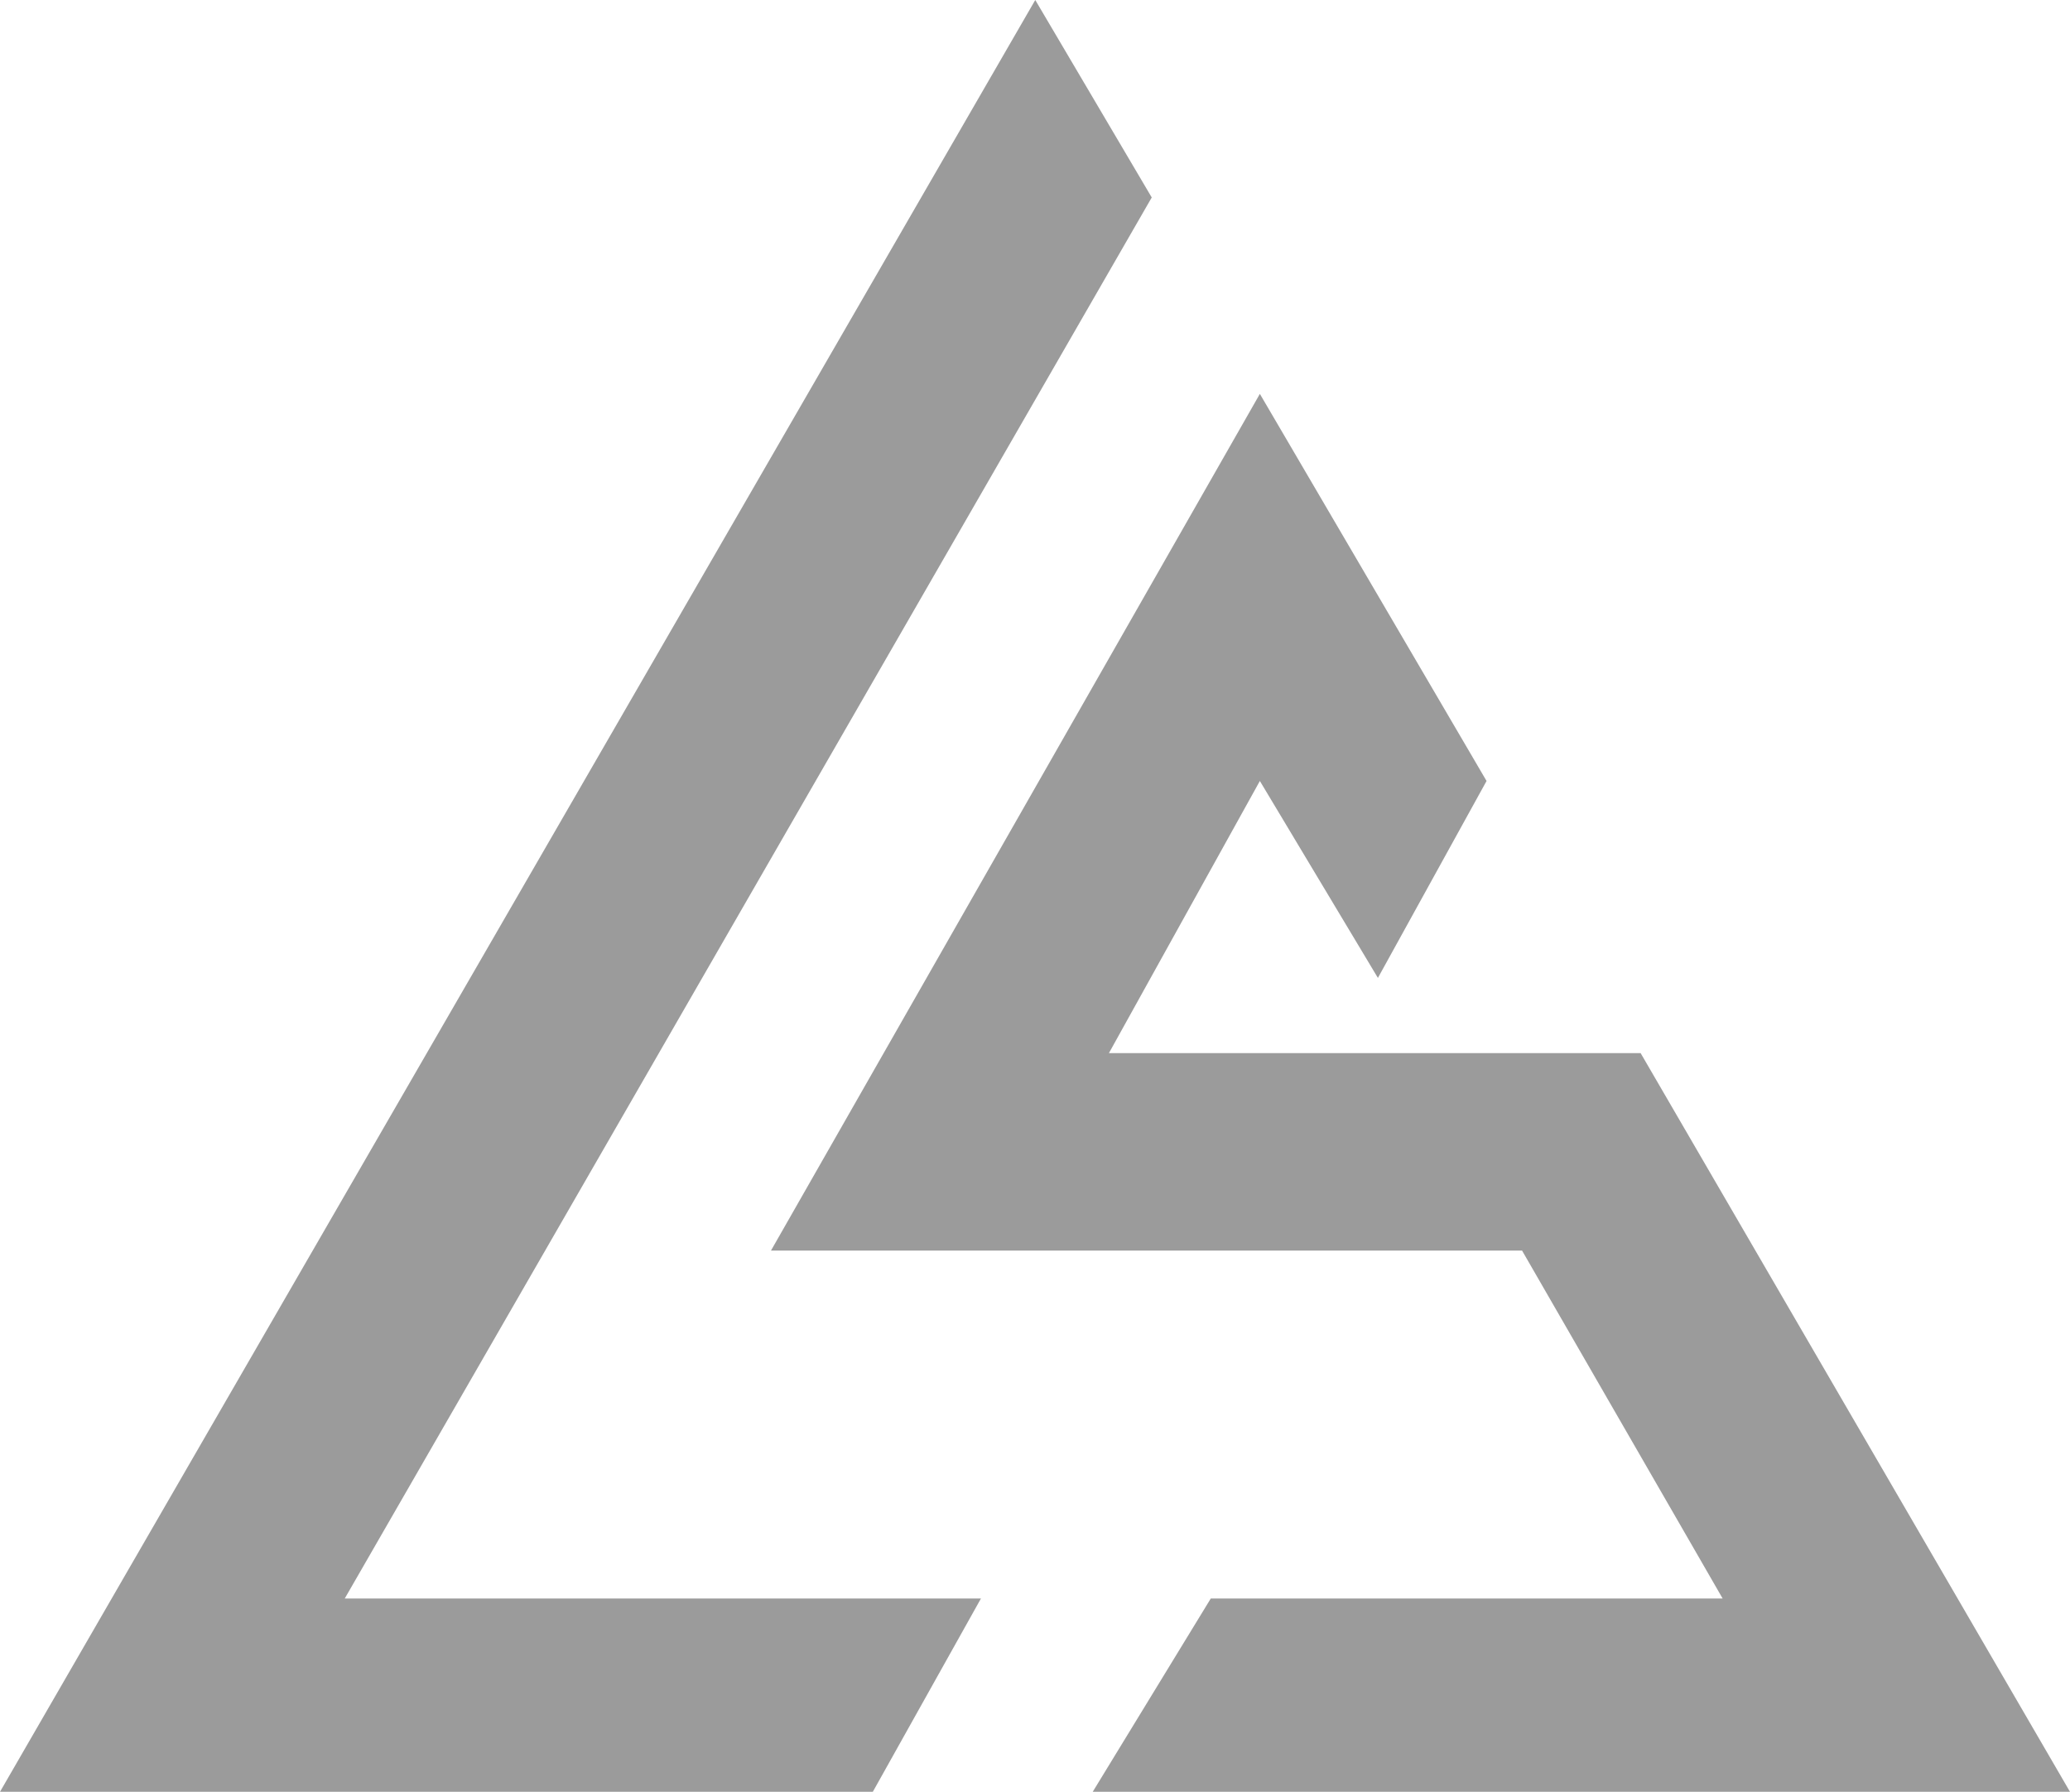 <?xml version="1.0" encoding="utf-8"?>
<!-- Generator: Adobe Illustrator 25.0.0, SVG Export Plug-In . SVG Version: 6.00 Build 0)  -->
<svg version="1.1" id="Calque_3" xmlns="http://www.w3.org/2000/svg" xmlns:xlink="http://www.w3.org/1999/xlink" x="0px" y="0px"
	 viewBox="0 0 396.3 343" style="enable-background:new 0 0 396.3 343;" xml:space="preserve">
<style type="text/css">
	.st0{fill:#9B9B9B;}
</style>
<g id="Calque_2_1_">
	<polygon class="st0" points="198.2,0 0,343 167.1,343 187.8,306 66,306 220.5,37.8 	"/>
	<polygon class="st0" points="231.8,306 329.8,306 291.4,239.4 147.6,239.4 241.2,75.4 284.6,149.5 263.8,187.2 241.2,149.5 
		212.3,201.6 314.1,201.6 396.3,343 209.2,343 	"/>
</g>
</svg>

